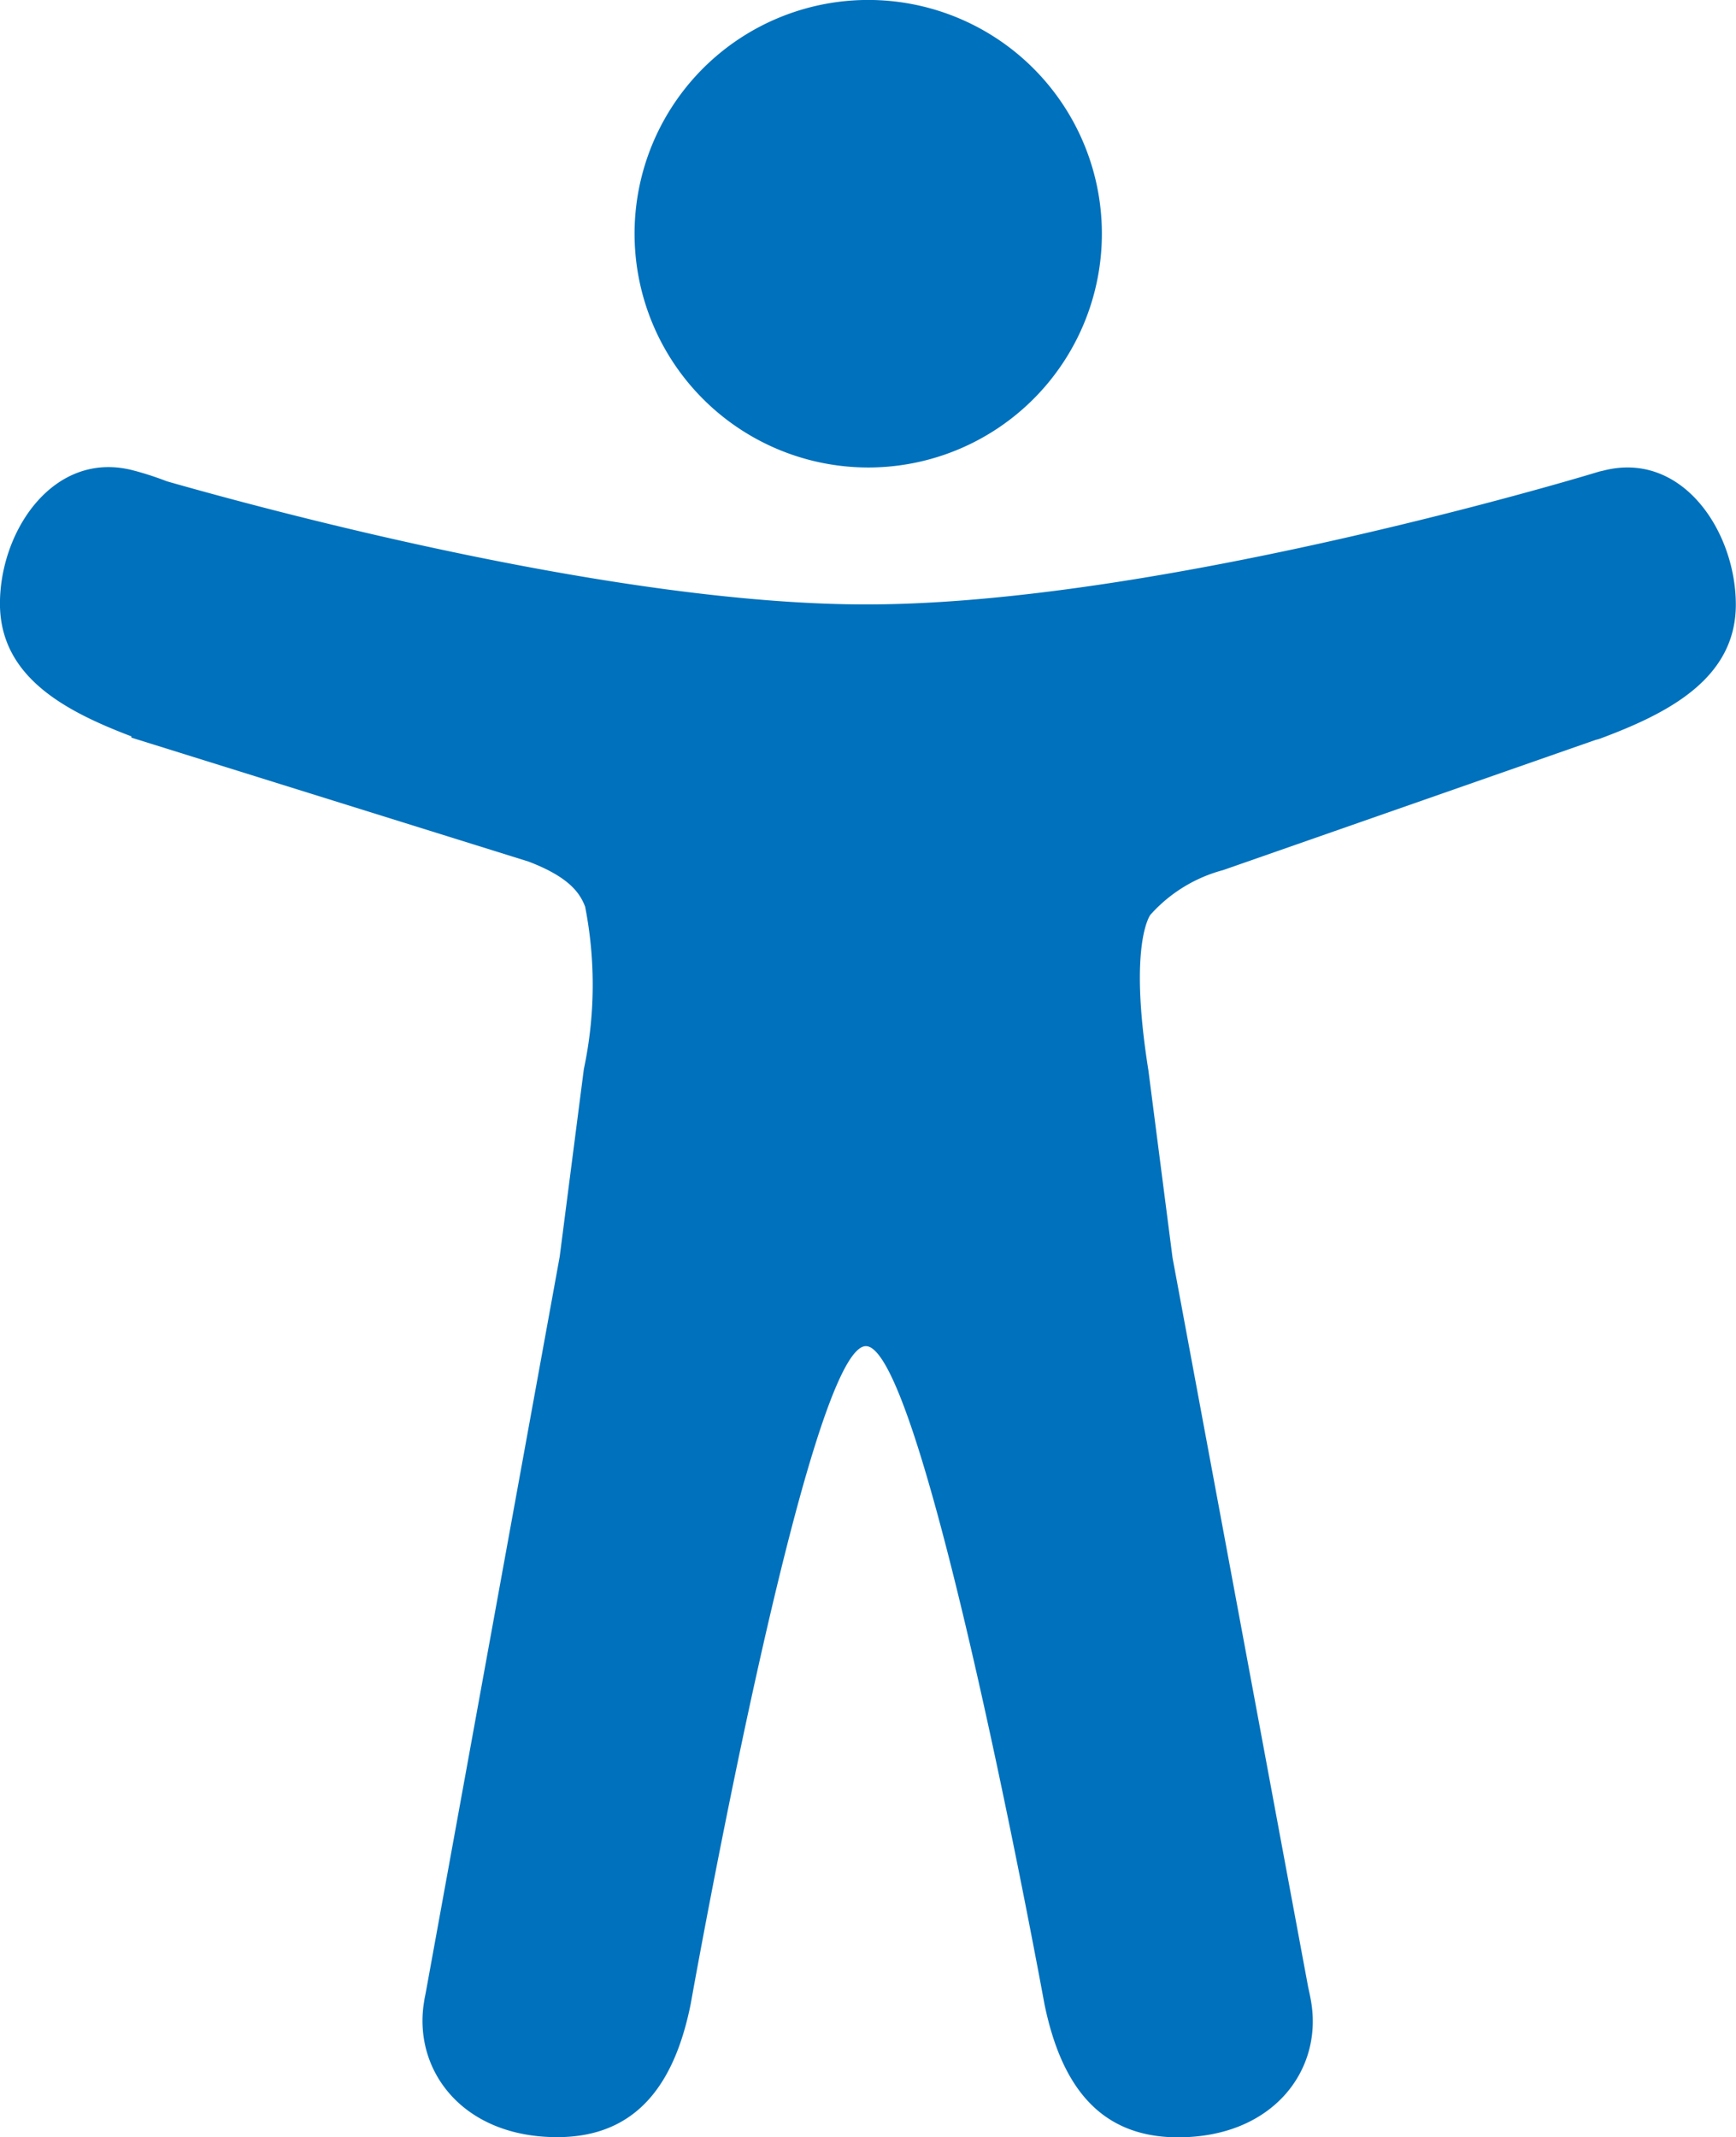 <svg xmlns="http://www.w3.org/2000/svg" width="39.89" height="49.083" viewBox="0 0 39.89 49.083">
  <g id="Group_723" data-name="Group 723" transform="translate(-1472.555 -6757)">
    <g id="Group_722" data-name="Group 722">
      <g id="accessibility" transform="translate(1424.655 6757)">
        <path id="Path_345" data-name="Path 345" d="M205.368,10.737A5.369,5.369,0,1,0,200,5.369,5.372,5.372,0,0,0,205.368,10.737Z" transform="translate(-137.519)" fill="#0071bc"/>
        <path id="Path_346" data-name="Path 346" d="M84.722,111.984l-.048.01-.038.01-.288.086c-1.783.527-10.44,2.962-16.547,2.962-5.666,0-13.546-2.109-16.067-2.828a7.154,7.154,0,0,0-.767-.249c-1.821-.479-3.068,1.371-3.068,3.058s1.505,2.473,3.02,3.049v.029l9.126,2.847c.93.355,1.179.719,1.3,1.035a9.313,9.313,0,0,1-.029,3.729l-.556,4.314-3.077,16.9-.029.144-.019.125c-.22,1.543.911,3.049,3.068,3.049,1.879,0,2.713-1.294,3.068-3.058,0,0,2.684-15.109,4.026-15.109S71.9,147.2,71.9,147.2c.364,1.764,1.189,3.058,3.068,3.058,2.157,0,3.3-1.505,3.068-3.058-.019-.134-.048-.259-.077-.393l-3.116-16.748-.556-4.314c-.4-2.512-.077-3.346.029-3.537a.033.033,0,0,0,.01-.019,3.419,3.419,0,0,1,1.678-1.035l8.561-2.991a.943.943,0,0,0,.153-.048c1.534-.575,3.068-1.371,3.068-3.058S86.544,111.5,84.722,111.984Z" transform="translate(0 -101.17)" fill="#0071bc"/>
      </g>
    </g>
  </g>
</svg>

